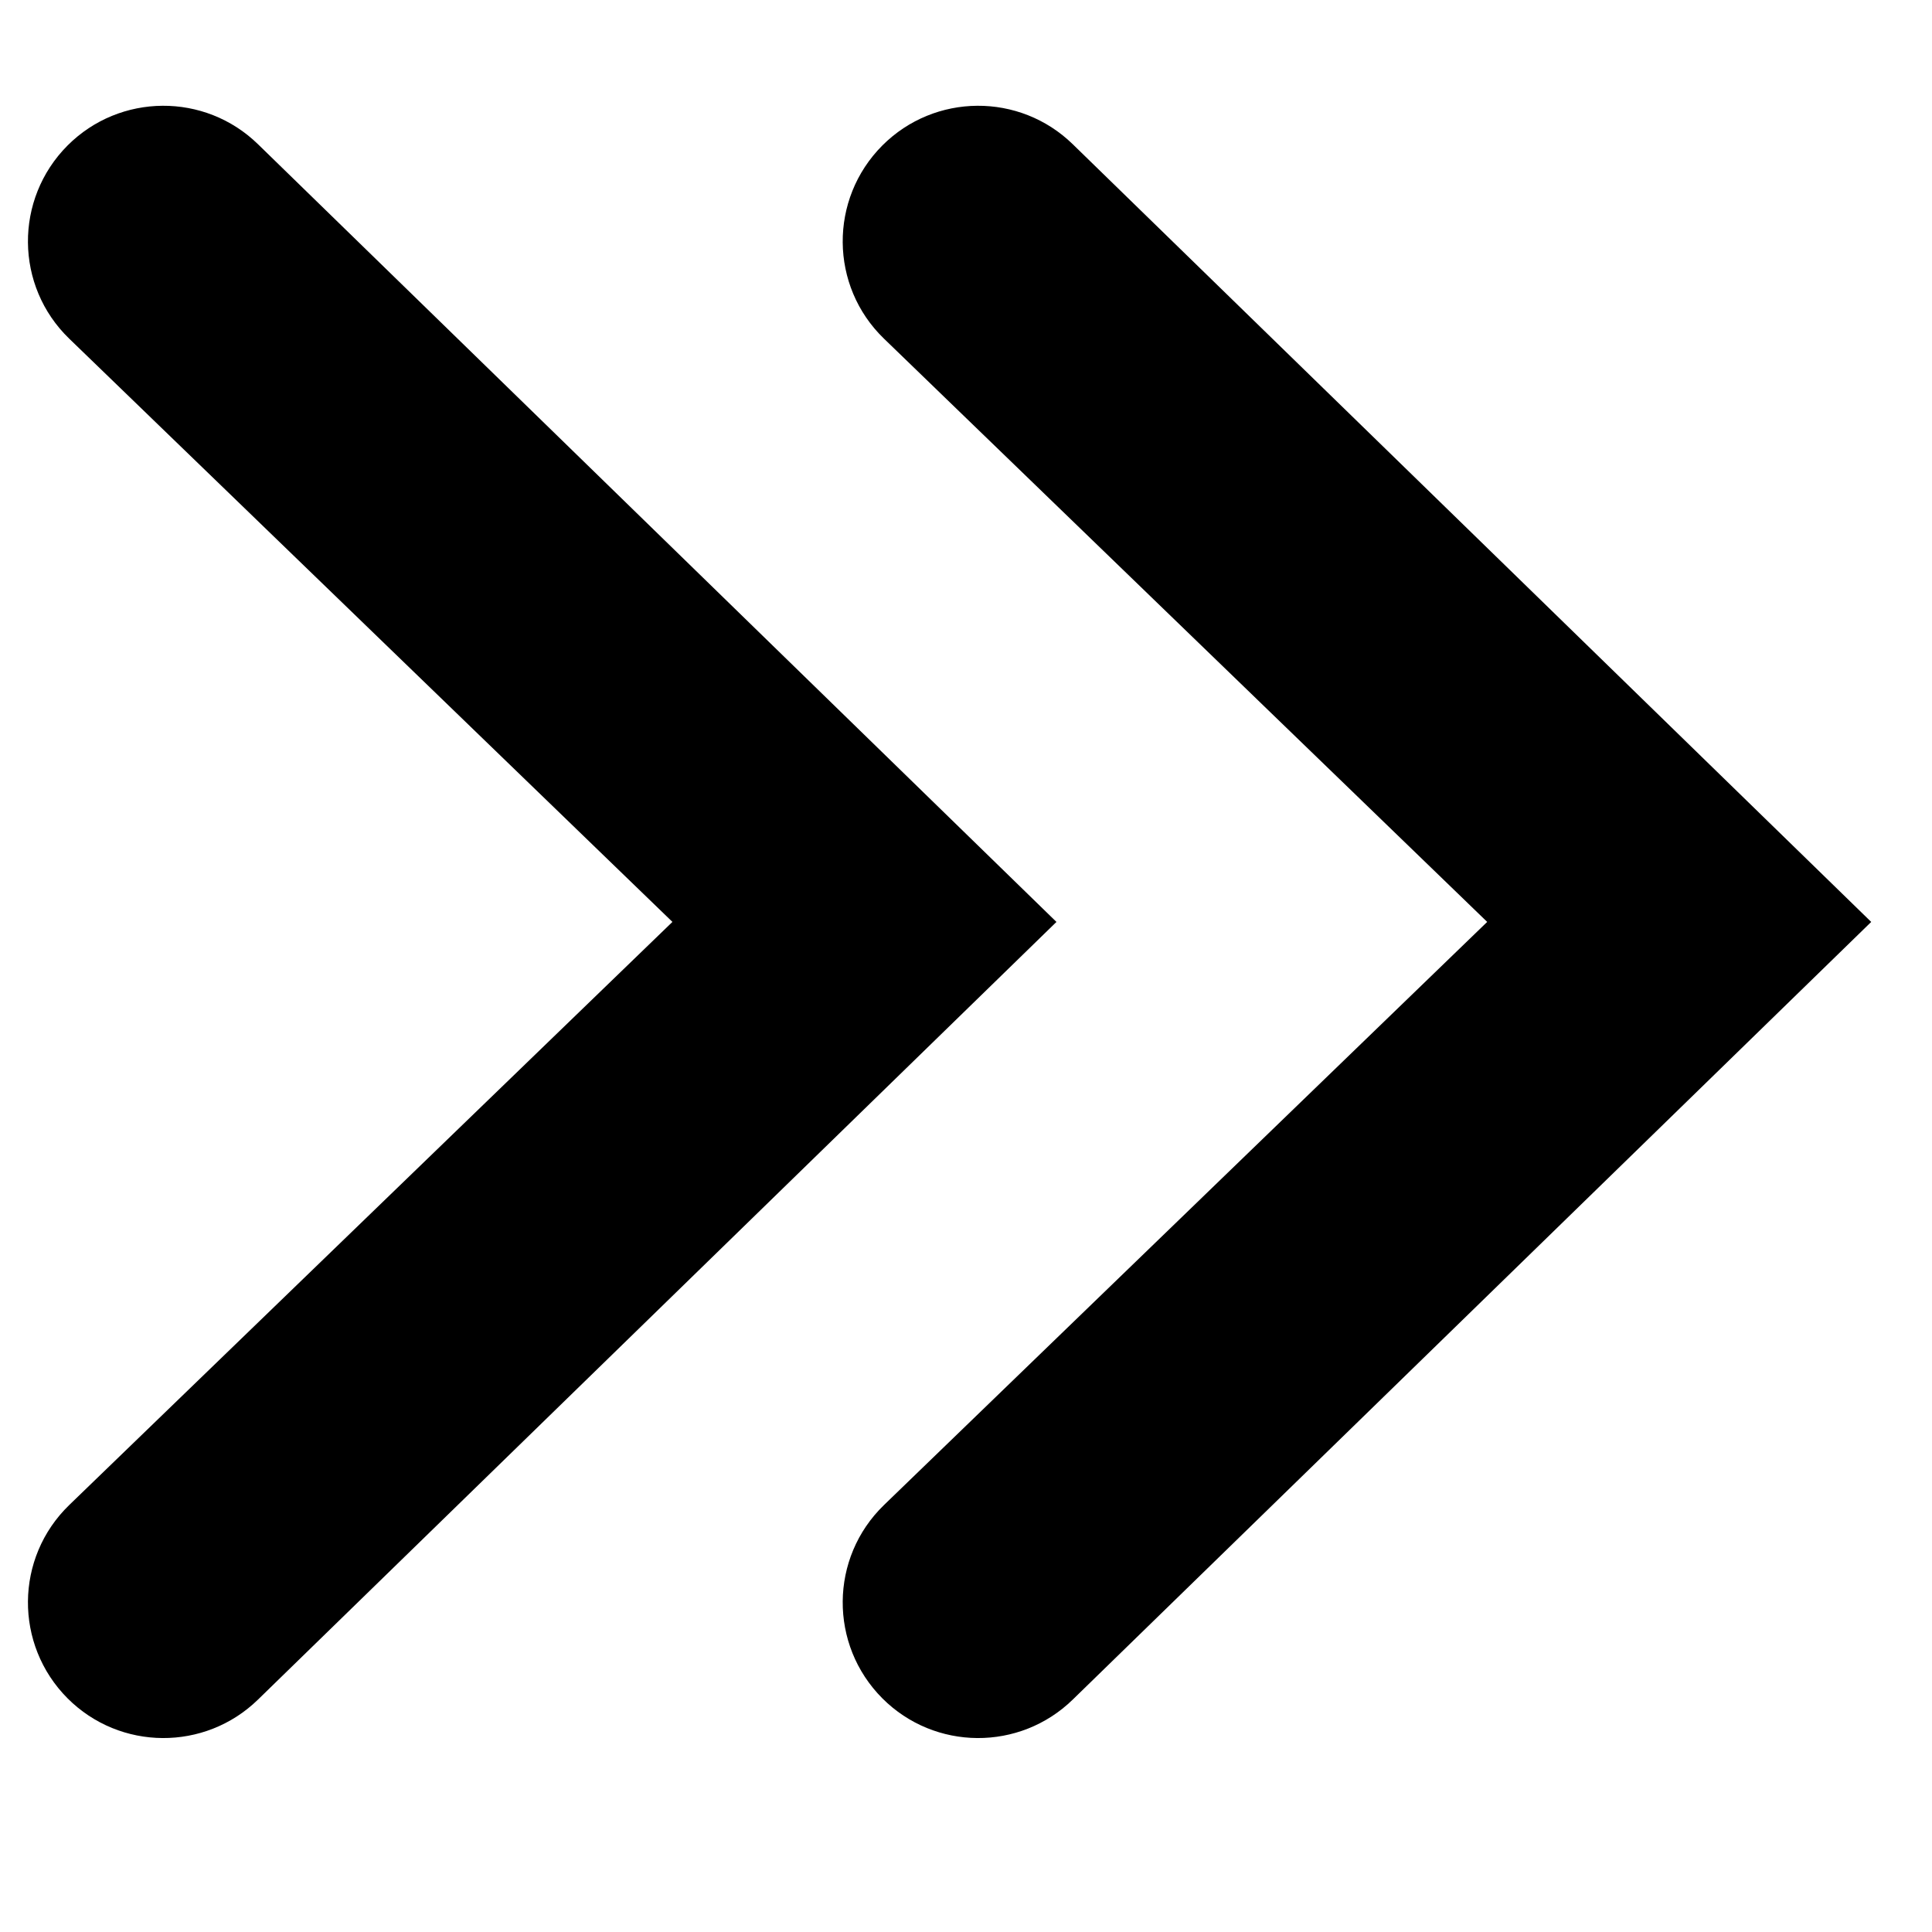 <?xml version="1.0" encoding="UTF-8"?>
<!-- Uploaded to: ICON Repo, www.svgrepo.com, Generator: ICON Repo Mixer Tools -->
<svg fill="#000000" width="800px" height="800px" version="1.1" viewBox="144 144 512 512" xmlns="http://www.w3.org/2000/svg">
 <g fill-rule="evenodd">
  <path d="m212.37 182.22c-14.07-13.711-36.562-13.566-50.453 0.324-14.176 14.215-13.996 37.281 0.434 51.211l159.85 154.56-159.85 154.53c-14.43 13.961-14.609 37.031-0.434 51.242 13.891 13.895 36.383 14.035 50.453 0.324l211.6-206.09z"/>
  <path d="m428.29 182.22c-14.07-13.711-36.559-13.566-50.449 0.324-14.18 14.215-14 37.281 0.43 51.211l159.85 154.56-159.85 154.53c-14.43 13.961-14.609 37.031-0.43 51.242 13.891 13.895 36.379 14.035 50.449 0.324l211.6-206.09z"/>
 </g>
</svg>